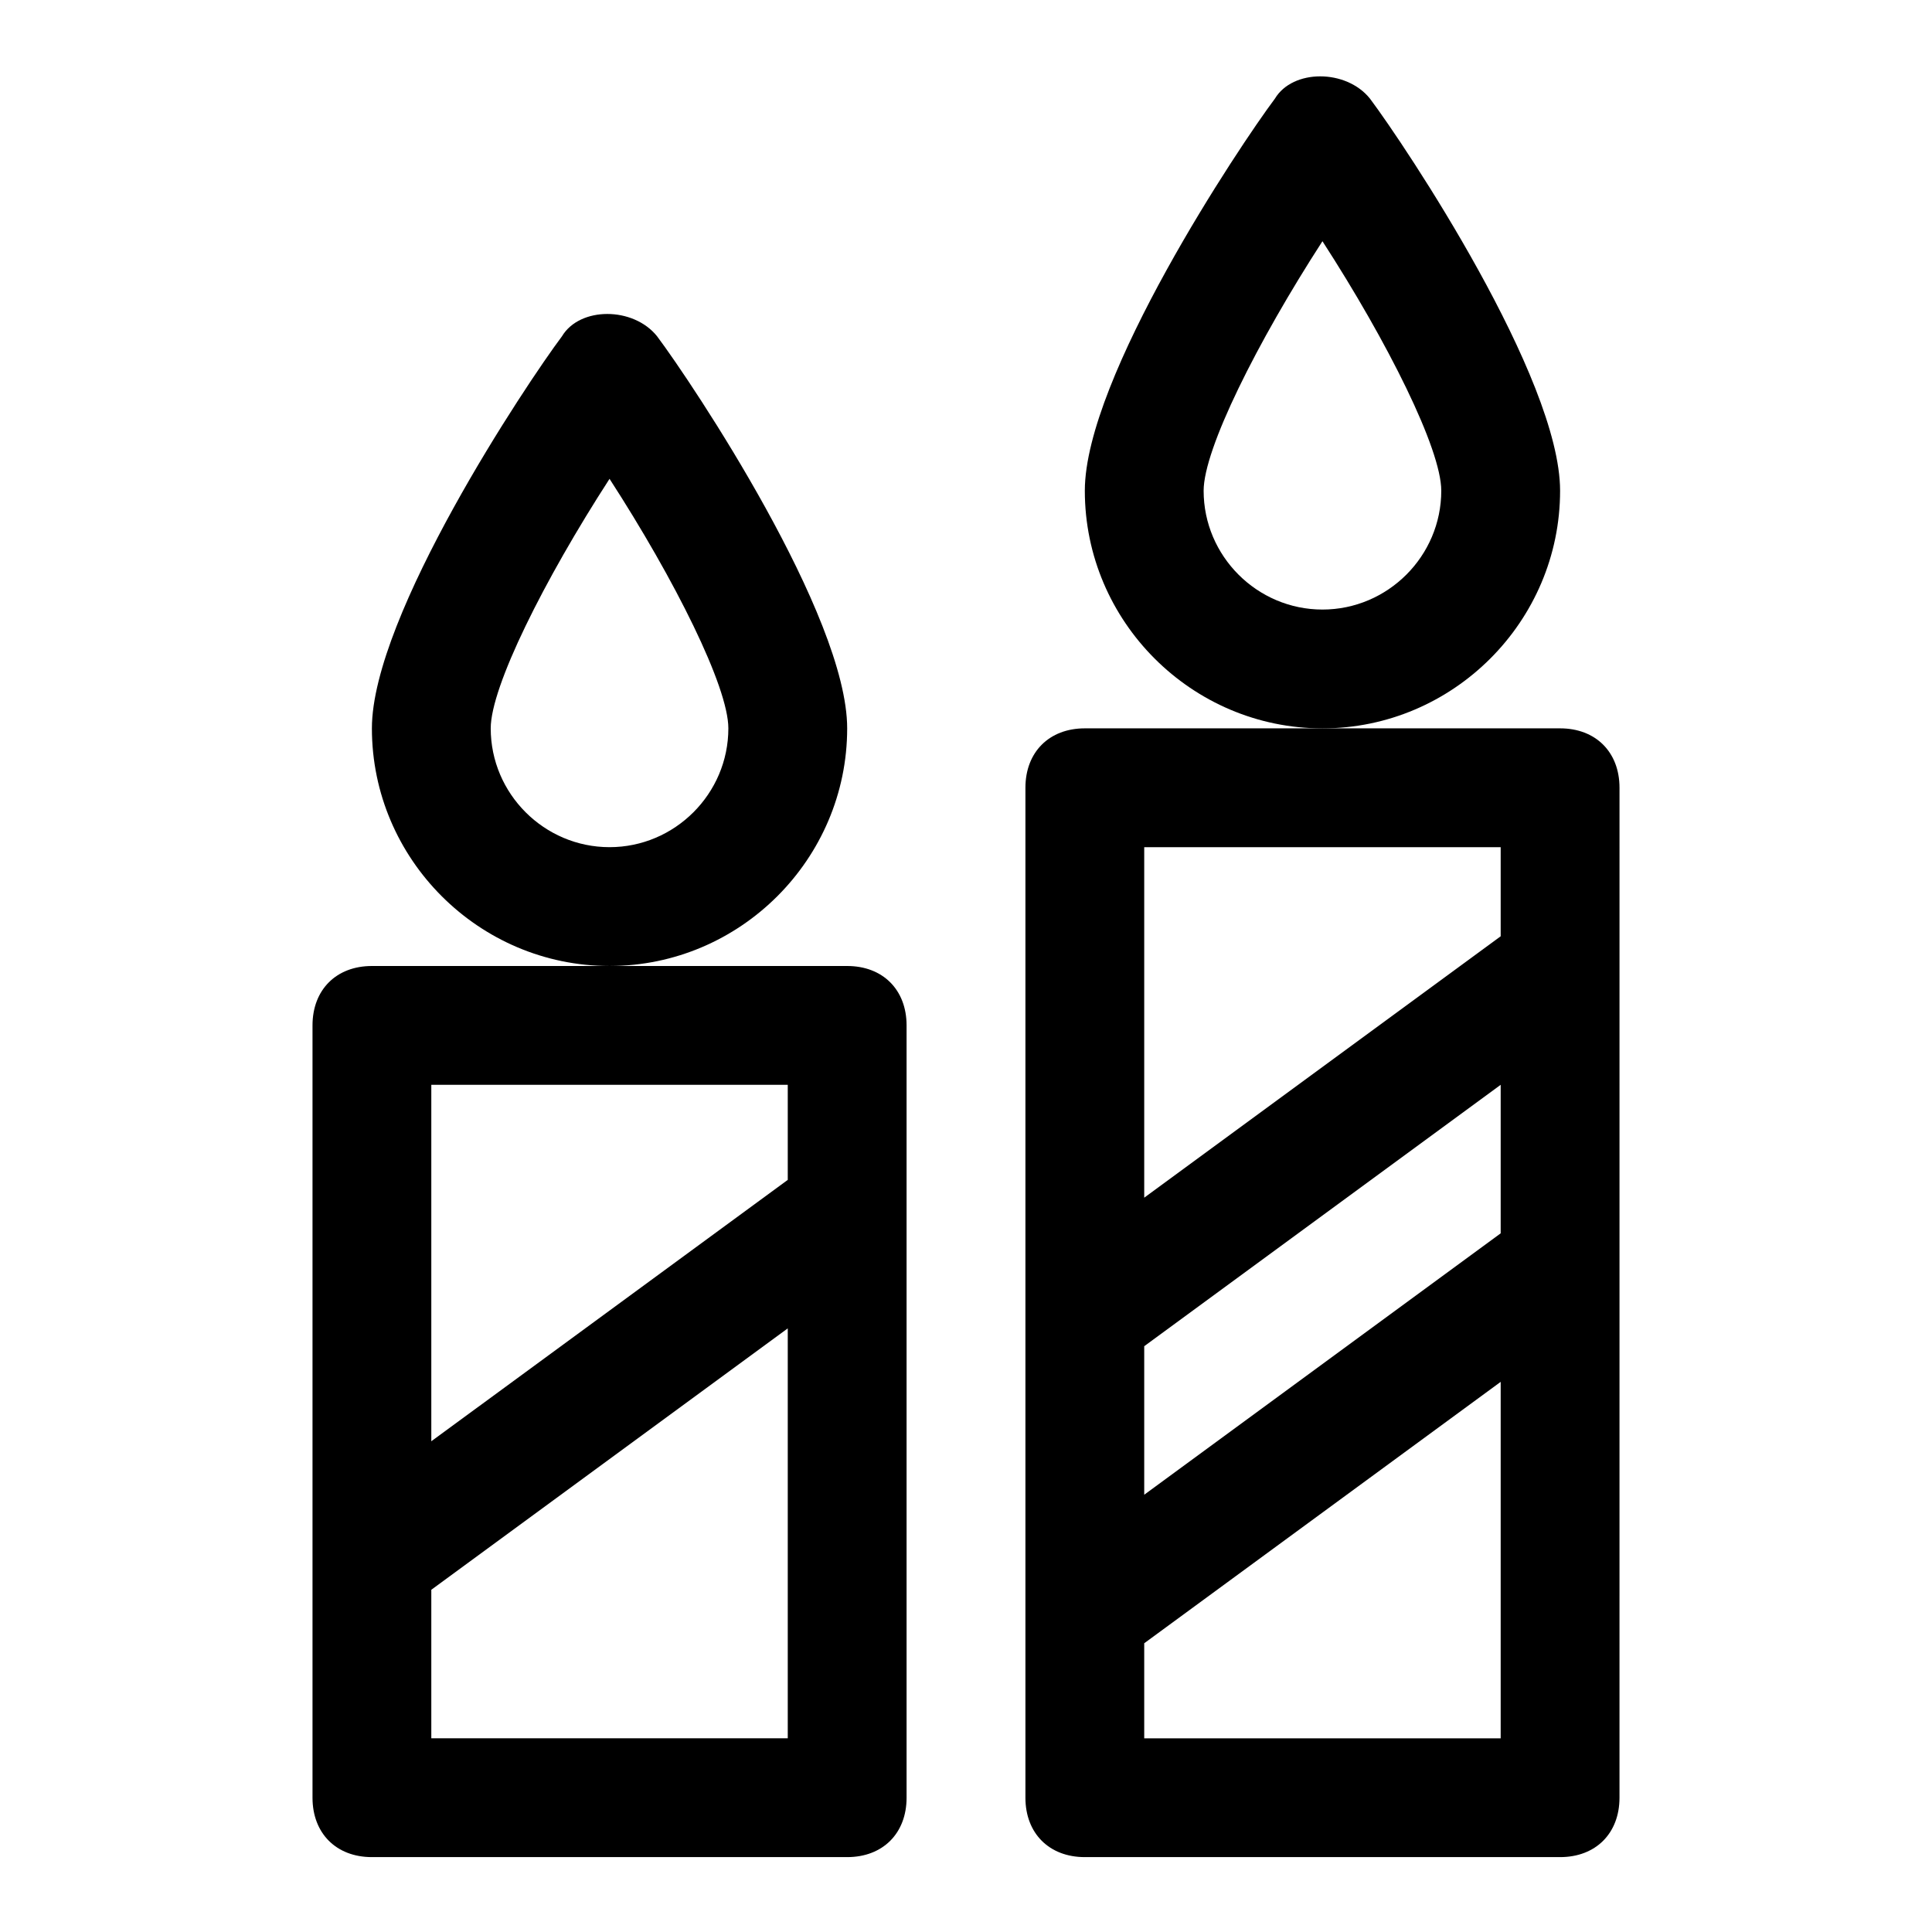 <?xml version="1.0" encoding="UTF-8"?>
<!-- Uploaded to: SVG Repo, www.svgrepo.com, Generator: SVG Repo Mixer Tools -->
<svg fill="#000000" width="800px" height="800px" version="1.1" viewBox="144 144 512 512" xmlns="http://www.w3.org/2000/svg">
 <g>
  <path d="m557.44 274.05c0-29.914-40.934-91.316-50.383-103.91-6.297-7.871-20.469-7.871-25.191 0-9.441 12.594-50.375 73.996-50.375 103.91 0 34.637 28.34 62.977 62.977 62.977 34.637 0 62.973-28.34 62.973-62.977zm-62.977 31.488c-17.32 0-31.488-14.168-31.488-31.488 0-11.02 14.168-39.359 31.488-66.125 17.32 26.766 31.488 55.105 31.488 66.125 0 17.316-14.168 31.488-31.488 31.488z"/>
  <path d="m557.44 337.02h-125.95c-9.445 0-15.742 6.297-15.742 15.742v267.65c0 9.445 6.297 15.742 15.742 15.742h125.95c9.445 0 15.742-6.297 15.742-15.742l0.004-267.65c0-9.445-6.297-15.742-15.746-15.742zm-110.21 163.74 94.465-69.273v39.359l-94.465 69.273zm94.465-132.25v23.617l-94.465 69.273v-92.891zm-94.465 236.16v-25.191l94.465-69.273v94.465z"/>
  <path d="m368.51 337.02c0-29.914-40.934-91.316-50.383-103.91-6.297-7.871-20.469-7.871-25.191 0-9.445 12.594-50.379 73.996-50.379 103.91 0 34.637 28.34 62.977 62.977 62.977 34.637 0 62.977-28.34 62.977-62.977zm-62.977 31.488c-17.32 0-31.488-14.168-31.488-31.488 0-11.02 14.168-39.359 31.488-66.125 17.32 26.766 31.488 55.105 31.488 66.125 0 17.316-14.172 31.488-31.488 31.488z"/>
  <path d="m368.51 400h-125.95c-9.445 0-15.742 6.297-15.742 15.742v204.67c0 9.445 6.297 15.742 15.742 15.742h125.95c9.445 0 15.742-6.297 15.742-15.742v-204.67c0-9.445-6.297-15.742-15.742-15.742zm-15.746 31.488v25.191l-94.465 69.27v-94.465zm-94.465 173.18v-39.359l94.465-69.273v108.63z"/>
 </g>
</svg>